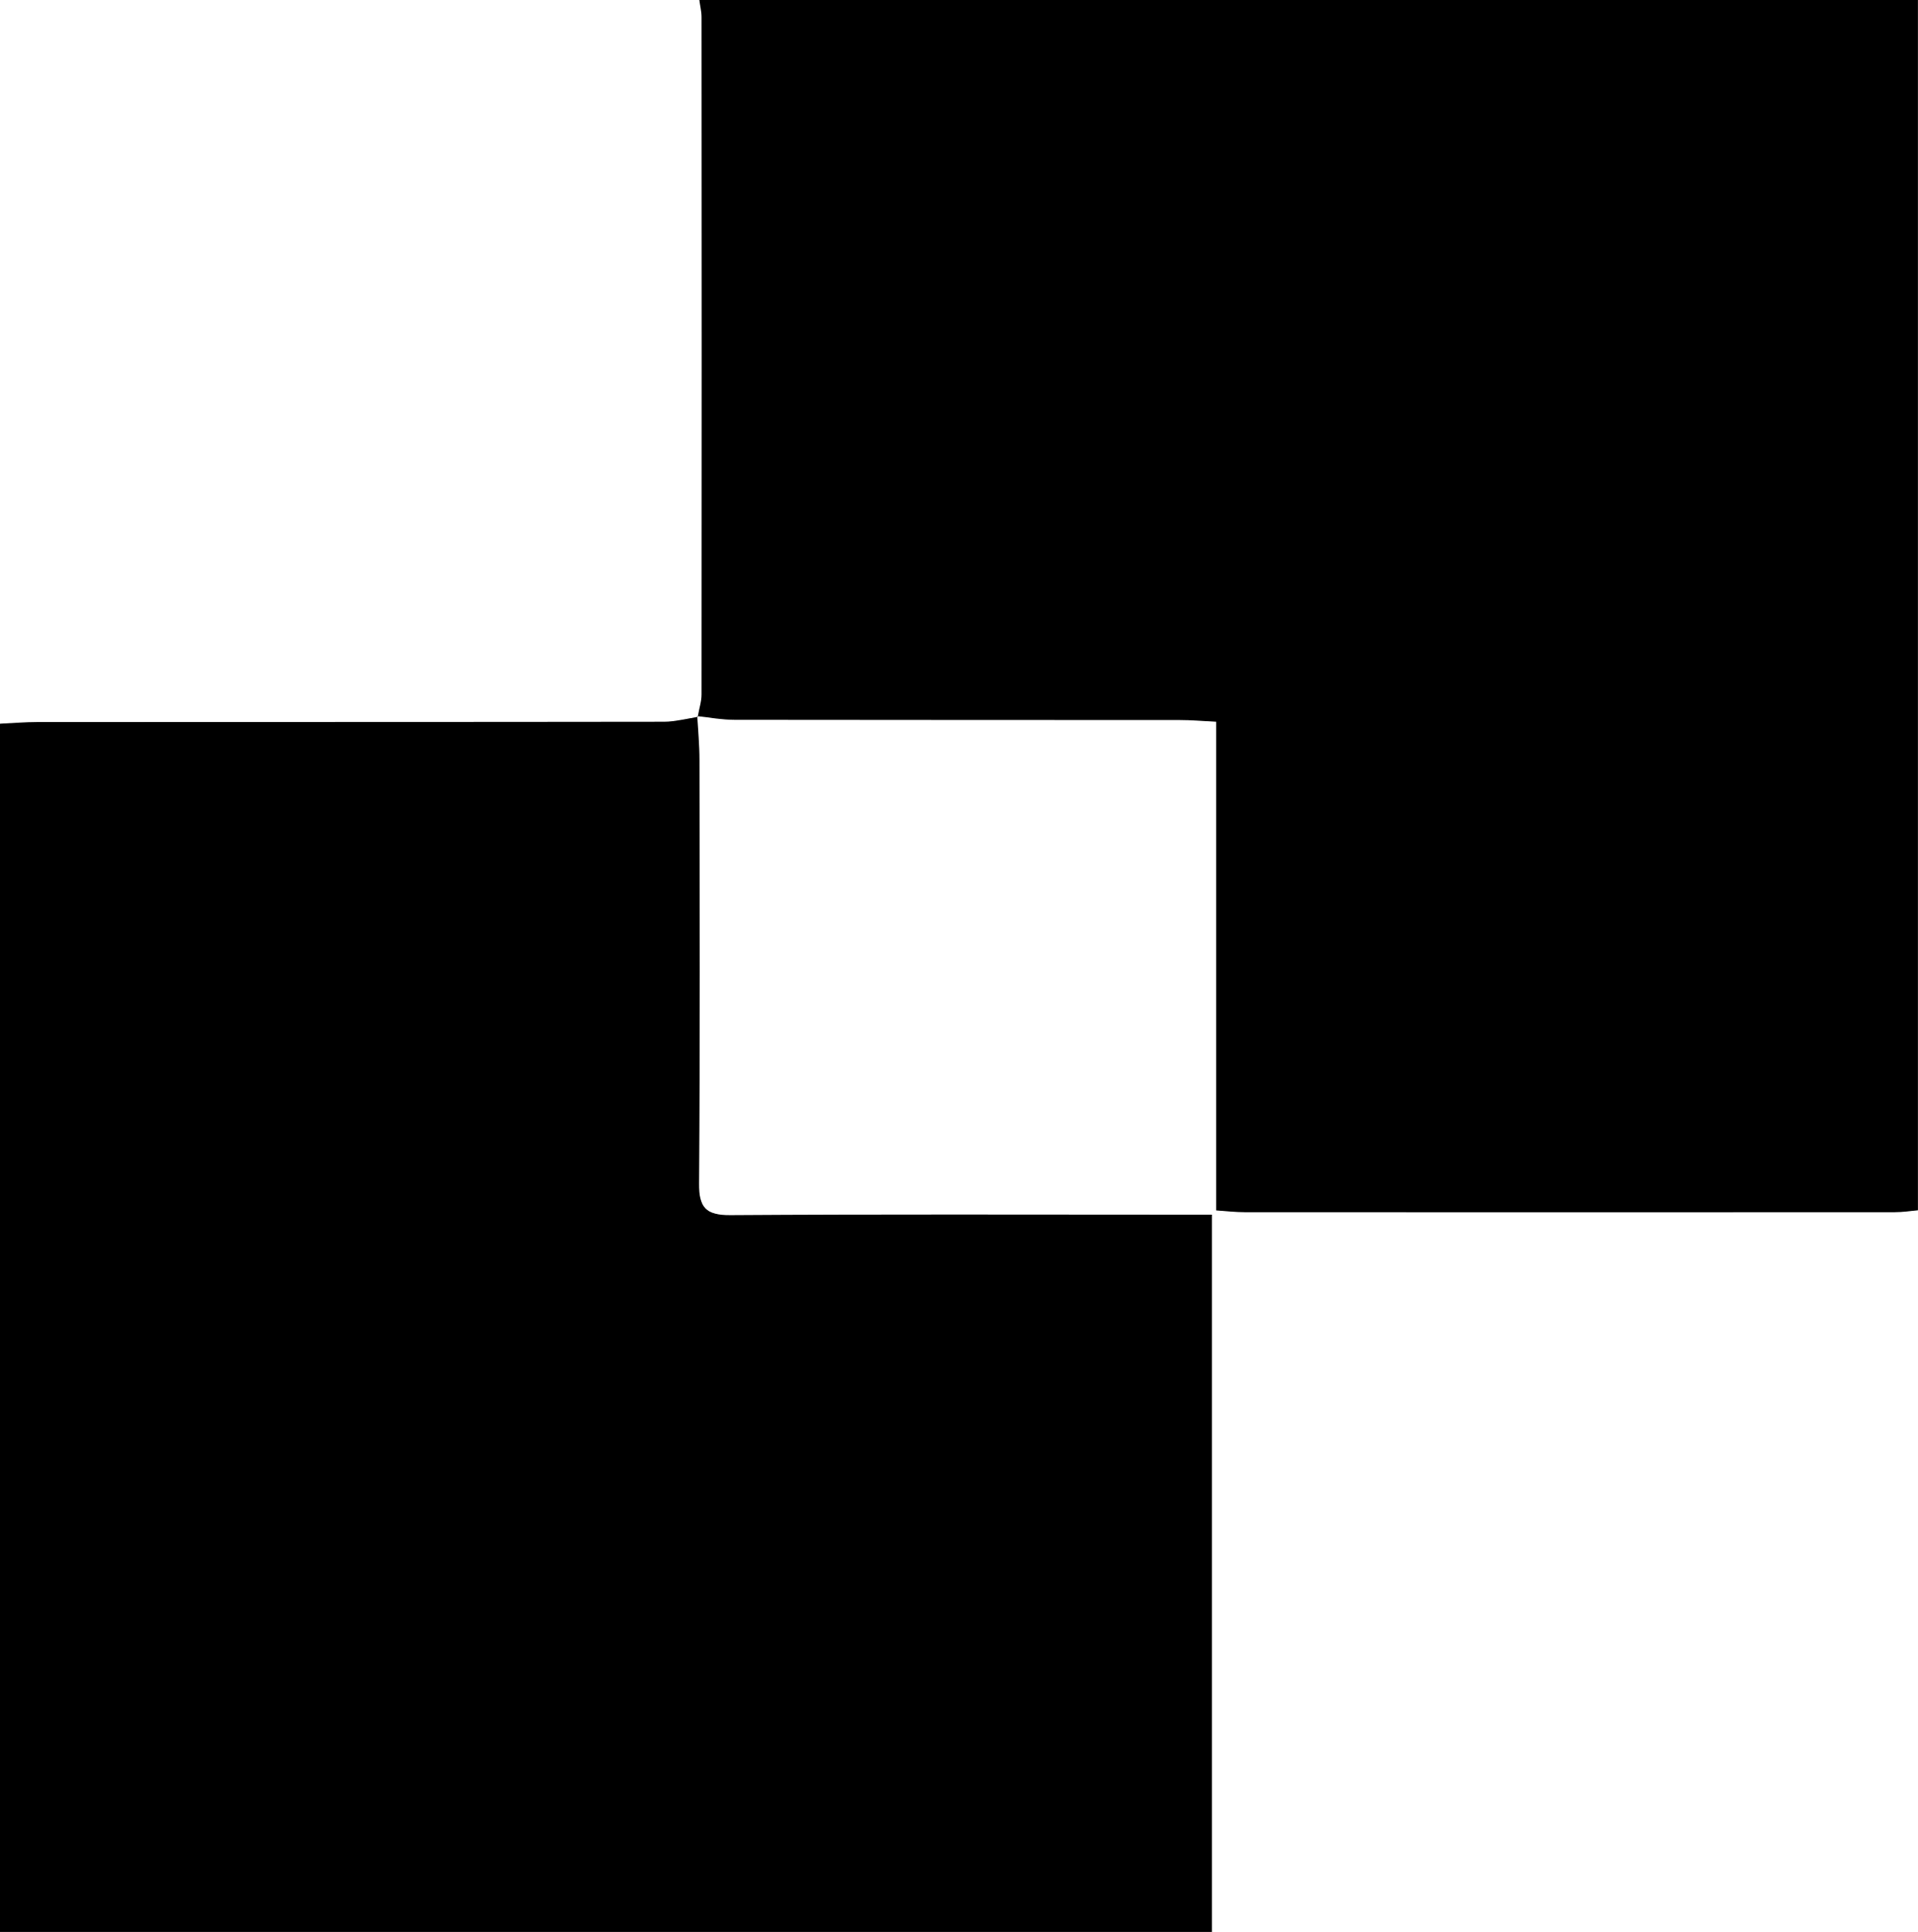 <?xml version="1.0" encoding="UTF-8"?> <svg xmlns="http://www.w3.org/2000/svg" id="Ebene_2" data-name="Ebene 2" viewBox="0 0 327.39 329.74"><defs><style> .cls-1 { fill: #000; stroke-width: 0px; } </style></defs><g id="Ebene_1-2" data-name="Ebene 1"><path class="cls-1" d="M119.09,122.34c.23-1.28.65-2.55.65-3.83.03-38.52.03-77.05,0-115.57,0-.98-.24-1.96-.36-2.94,69.33,0,138.67,0,208,0v206.57c-1.32.11-2.64.32-3.97.32-36.98.02-73.95.02-110.93,0-1.47,0-2.93-.17-4.88-.3v-83.41c-2.39-.11-4.32-.28-6.24-.28-25.32-.02-50.63,0-75.95-.04-2.14,0-4.27-.41-6.41-.63l.08.11Z"></path><path class="cls-1" d="M119.01,122.23c.14,2.48.39,4.97.39,7.45.03,24.11.11,48.21-.07,72.32-.03,4.11,1.16,5.42,5.34,5.39,25.32-.17,50.64-.08,75.97-.08,1.97,0,3.93,0,6.22,0v122.43H0V123.53c2.21-.11,4.32-.3,6.43-.3,35.65-.02,71.3,0,106.95-.05,1.91,0,3.82-.53,5.72-.82-.01-.02-.09-.12-.09-.12Z"></path></g></svg> 
